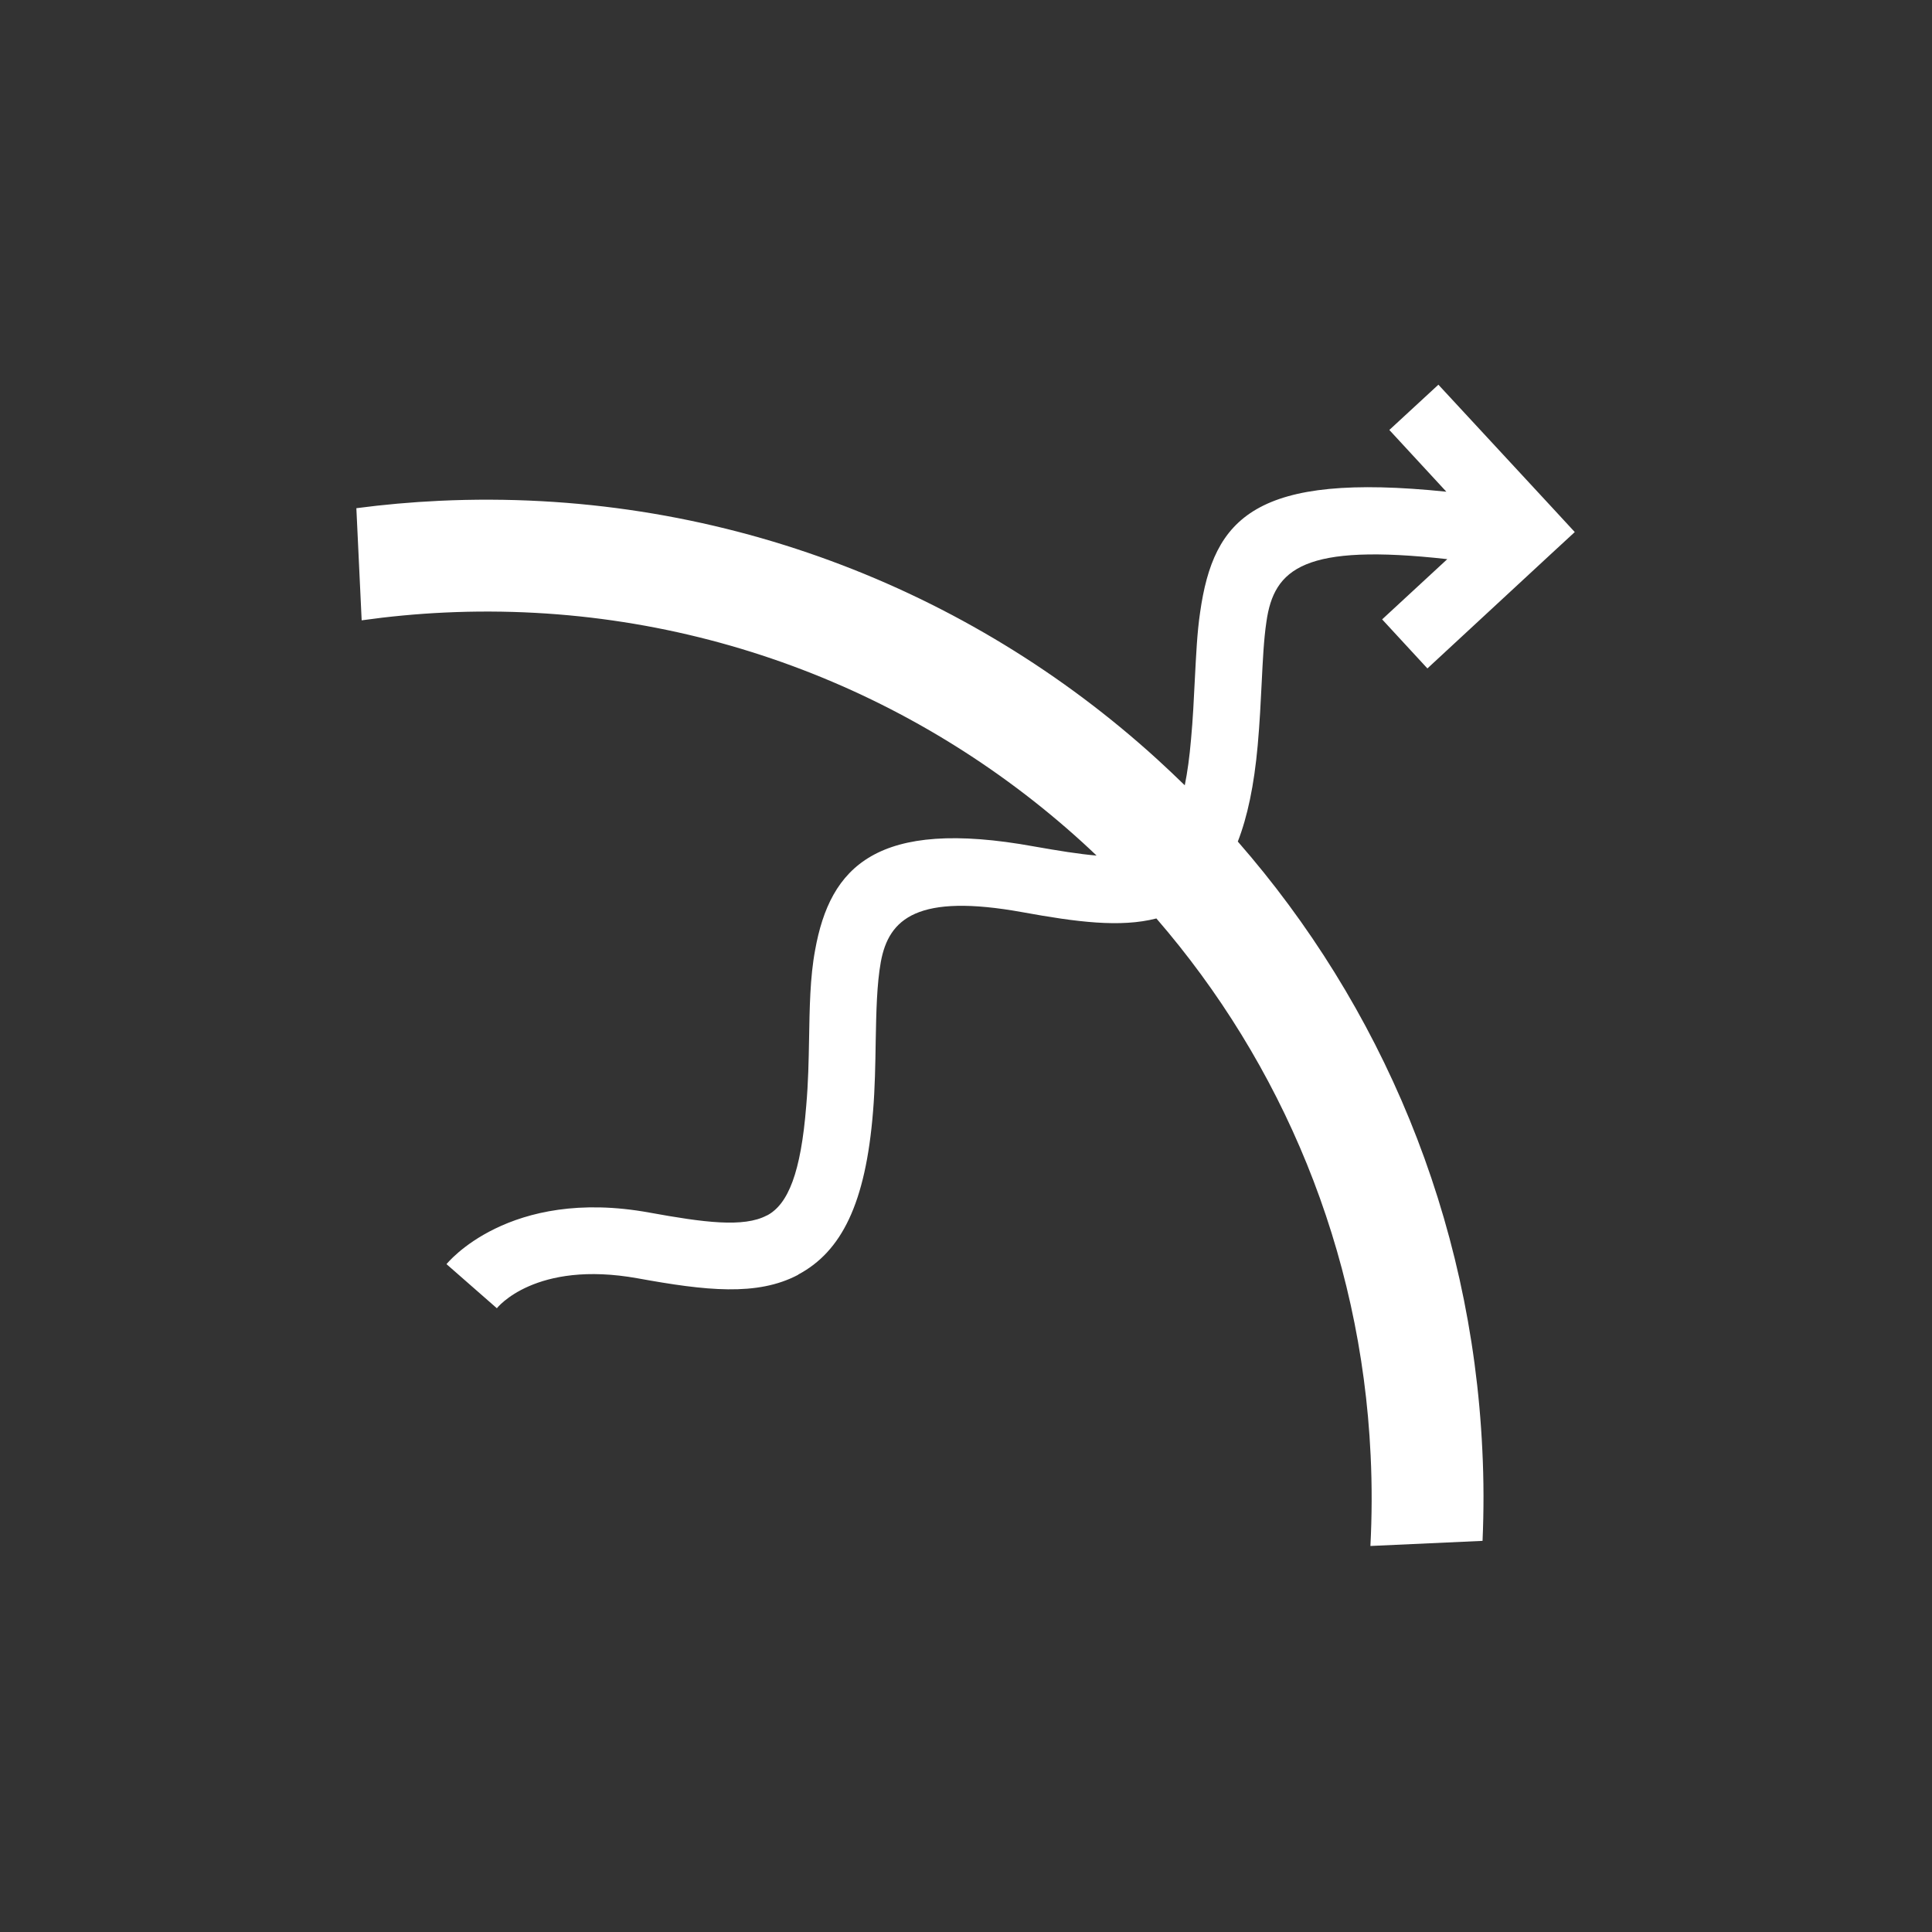 <svg width="102" height="102" viewBox="0 0 102 102" fill="none" xmlns="http://www.w3.org/2000/svg">
  <rect x="0" y="0" width="102" height="102" fill="#333333" stroke="none"/>
  <path d="M23.19 26.44C37.71 25.76 51.14 31.02 61.1 40.09C61.59 40.54 62.08 41 62.55 41.46C62.69 40.77 62.8 39.97 62.88 39.04C62.98 37.97 63.03 36.89 63.08 35.89C63.15 34.58 63.2 33.4 63.36 32.33C64.07 27.33 66.28 24.92 76.36 25.96L73.35 22.7L75.94 20.31L81.94 26.79L83.14 28.09L81.85 29.28L75.36 35.29L72.97 32.7L76.41 29.52C68.86 28.68 67.26 30 66.86 32.83C66.72 33.77 66.67 34.86 66.61 36.06C66.56 37.05 66.51 38.13 66.4 39.36C66.21 41.46 65.86 43.12 65.35 44.43C72.89 53.06 77.68 64.21 78.26 76.56C78.34 78.17 78.34 79.76 78.271 81.35L72.351 81.62C72.431 80.05 72.441 78.45 72.362 76.83C71.852 65.96 67.662 56.13 61.052 48.49C59.142 48.98 56.842 48.68 53.982 48.16C48.462 47.16 46.922 48.48 46.502 50.79C46.292 51.96 46.262 53.41 46.233 54.96C46.214 56.19 46.192 57.48 46.093 58.67C45.703 63.56 44.413 66.08 42.143 67.29V67.3C39.973 68.45 37.253 68.14 33.673 67.49C28.243 66.51 26.233 69.06 26.233 69.07L23.573 66.74C23.584 66.73 26.833 62.66 34.293 64.02C37.153 64.54 39.263 64.82 40.483 64.17H40.494C41.614 63.58 42.284 61.9 42.564 58.39C42.674 57.14 42.694 55.99 42.714 54.91C42.744 53.21 42.764 51.6 43.034 50.16C43.824 45.77 46.264 43.17 54.604 44.69C55.854 44.91 56.954 45.09 57.894 45.17C57.644 44.93 57.384 44.69 57.134 44.46C48.284 36.41 36.364 31.73 23.464 32.34C21.984 32.41 20.524 32.55 19.094 32.75L18.814 26.83C20.254 26.64 21.714 26.51 23.194 26.44L23.19 26.44Z" fill="white"/>
</svg>